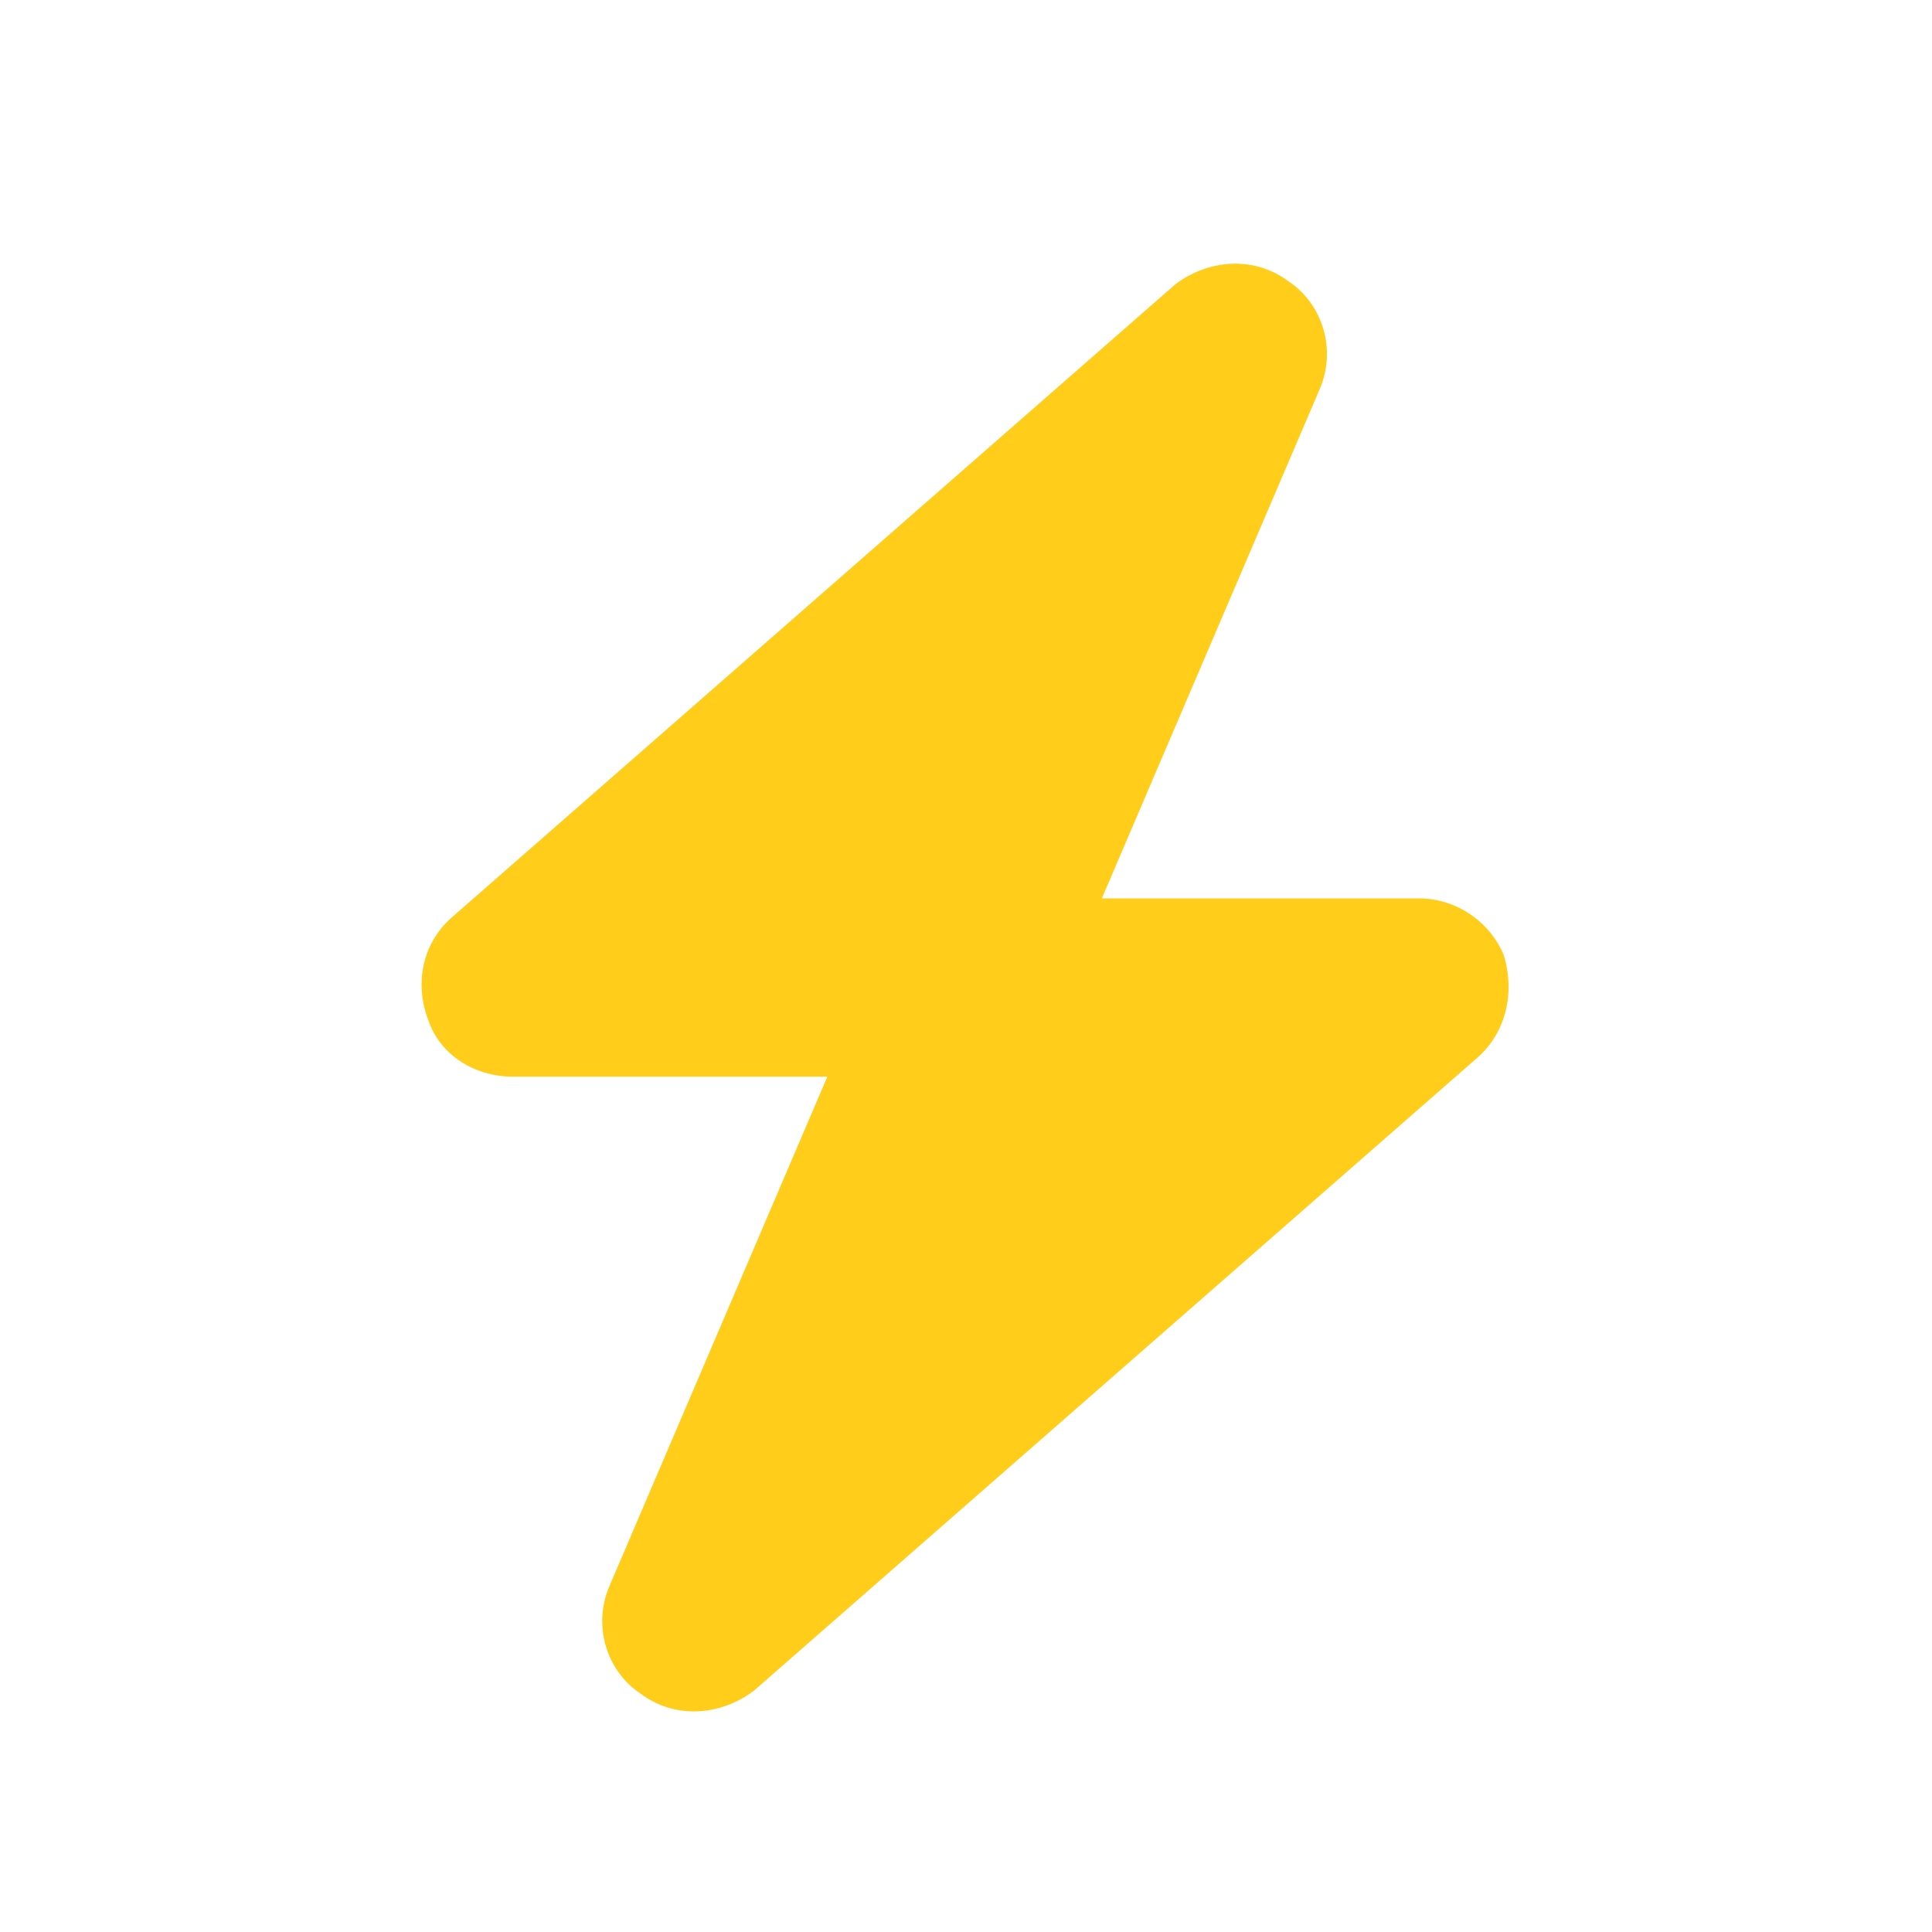 <svg width="48" height="48" viewBox="0 0 48 48" fill="none" xmlns="http://www.w3.org/2000/svg">
<path d="M32.789 9.664L27.375 22.32H35.25C36.164 22.32 37.008 22.883 37.359 23.727C37.641 24.641 37.43 25.625 36.727 26.258L18.727 42.008C17.883 42.641 16.758 42.711 15.914 42.078C15.07 41.516 14.719 40.391 15.141 39.406L20.555 26.75H12.75C11.766 26.75 10.922 26.188 10.641 25.344C10.289 24.43 10.5 23.445 11.203 22.812L29.203 7.062C30.047 6.43 31.172 6.359 32.016 6.992C32.859 7.555 33.211 8.68 32.789 9.664Z" fill="#FFCD1A"/>
</svg>
